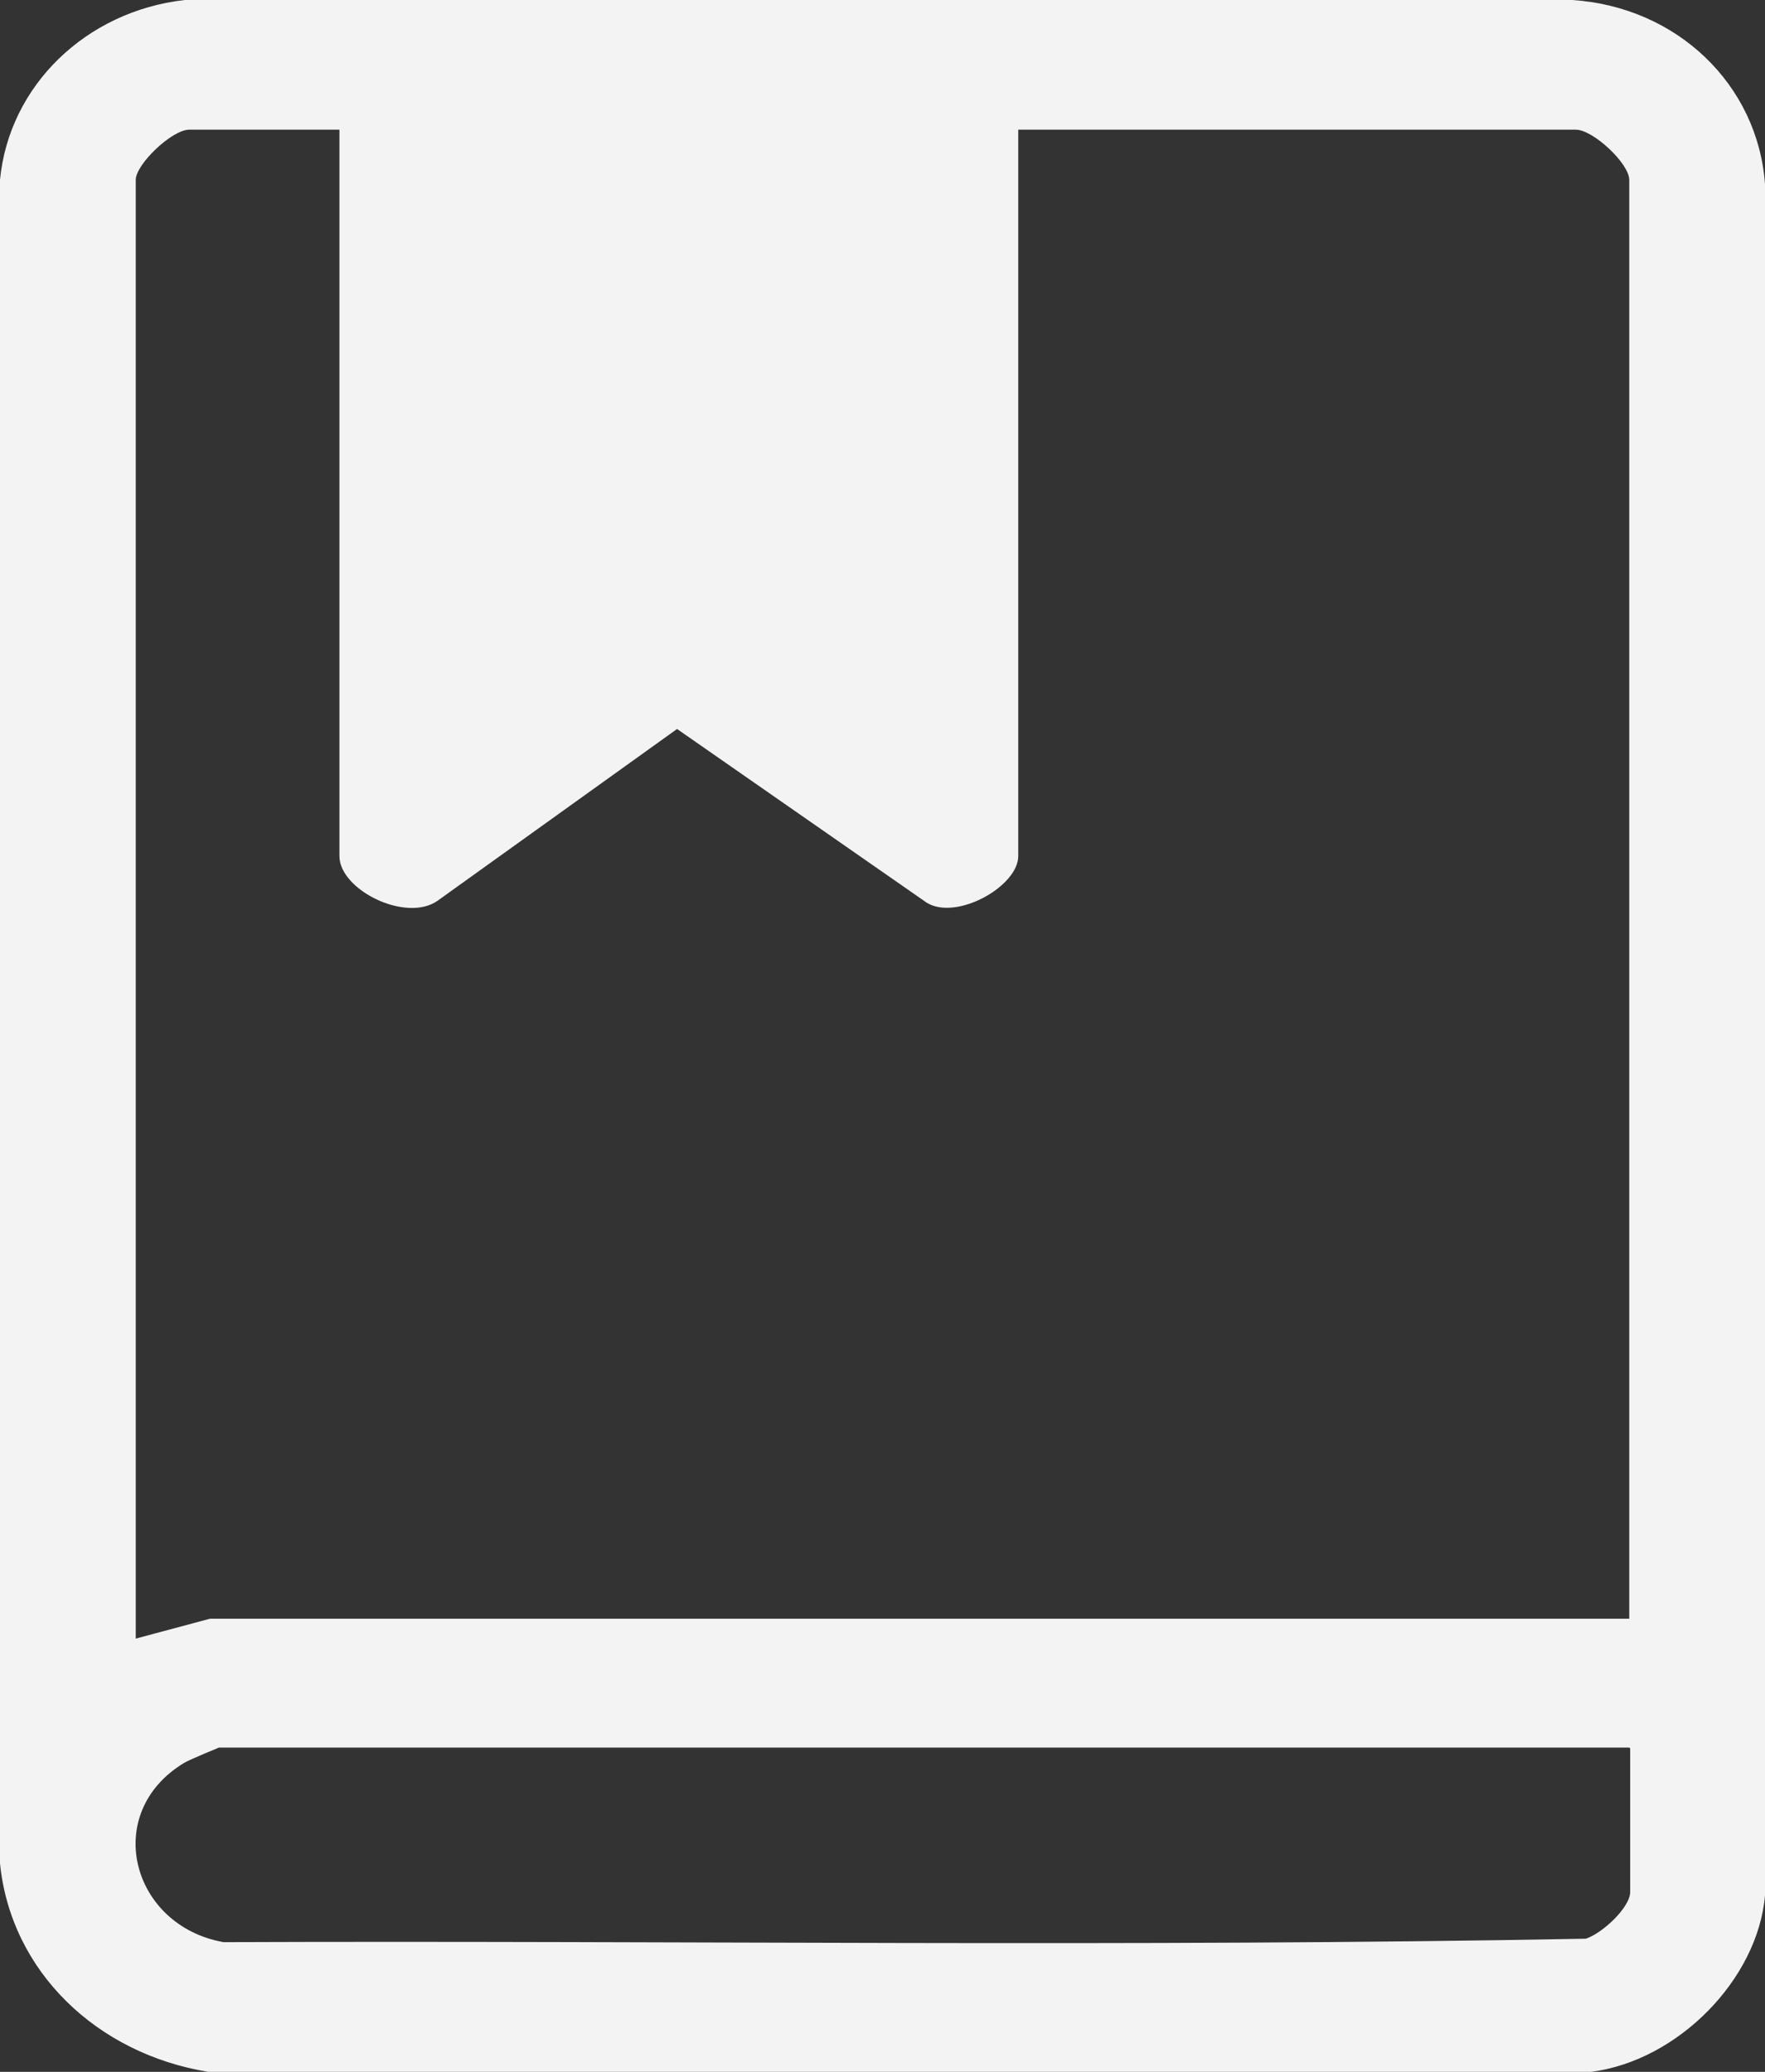 <svg xmlns="http://www.w3.org/2000/svg" width="23" height="27" viewBox="0 0 23 27" fill="none"><rect x="0" y="0" width="23" height="27" fill="#333333" stroke="none"/><g clip-path="url(#clip0_99_181)"><path d="M20.735 27H2.713C1.262 26.763 0.142 25.693 0 24.284V2.344C0.118 1.116 1.121 0.146 2.406 0H20.488C21.856 0.09 22.906 1.104 23 2.4V24.701C22.906 25.794 21.868 26.854 20.735 27ZM4.423 1.69H2.465C2.241 1.69 1.769 2.141 1.769 2.344V21.354L2.736 21.095H21.231V2.344C21.231 2.13 20.759 1.69 20.535 1.69H13.269V11.156C13.269 11.55 12.467 12.001 12.078 11.765L8.823 9.5L5.697 11.742C5.284 12.024 4.423 11.596 4.423 11.156V1.69ZM21.231 22.774H2.854C2.854 22.774 2.465 22.932 2.394 22.977C1.321 23.631 1.71 25.096 2.913 25.31C8.823 25.287 14.755 25.377 20.665 25.265C20.877 25.197 21.243 24.859 21.243 24.656V22.785L21.231 22.774Z" fill="#F3F3F3"></path></g><defs><clipPath id="clip0_99_181"><rect width="23" height="27" fill="white"></rect></clipPath></defs></svg>